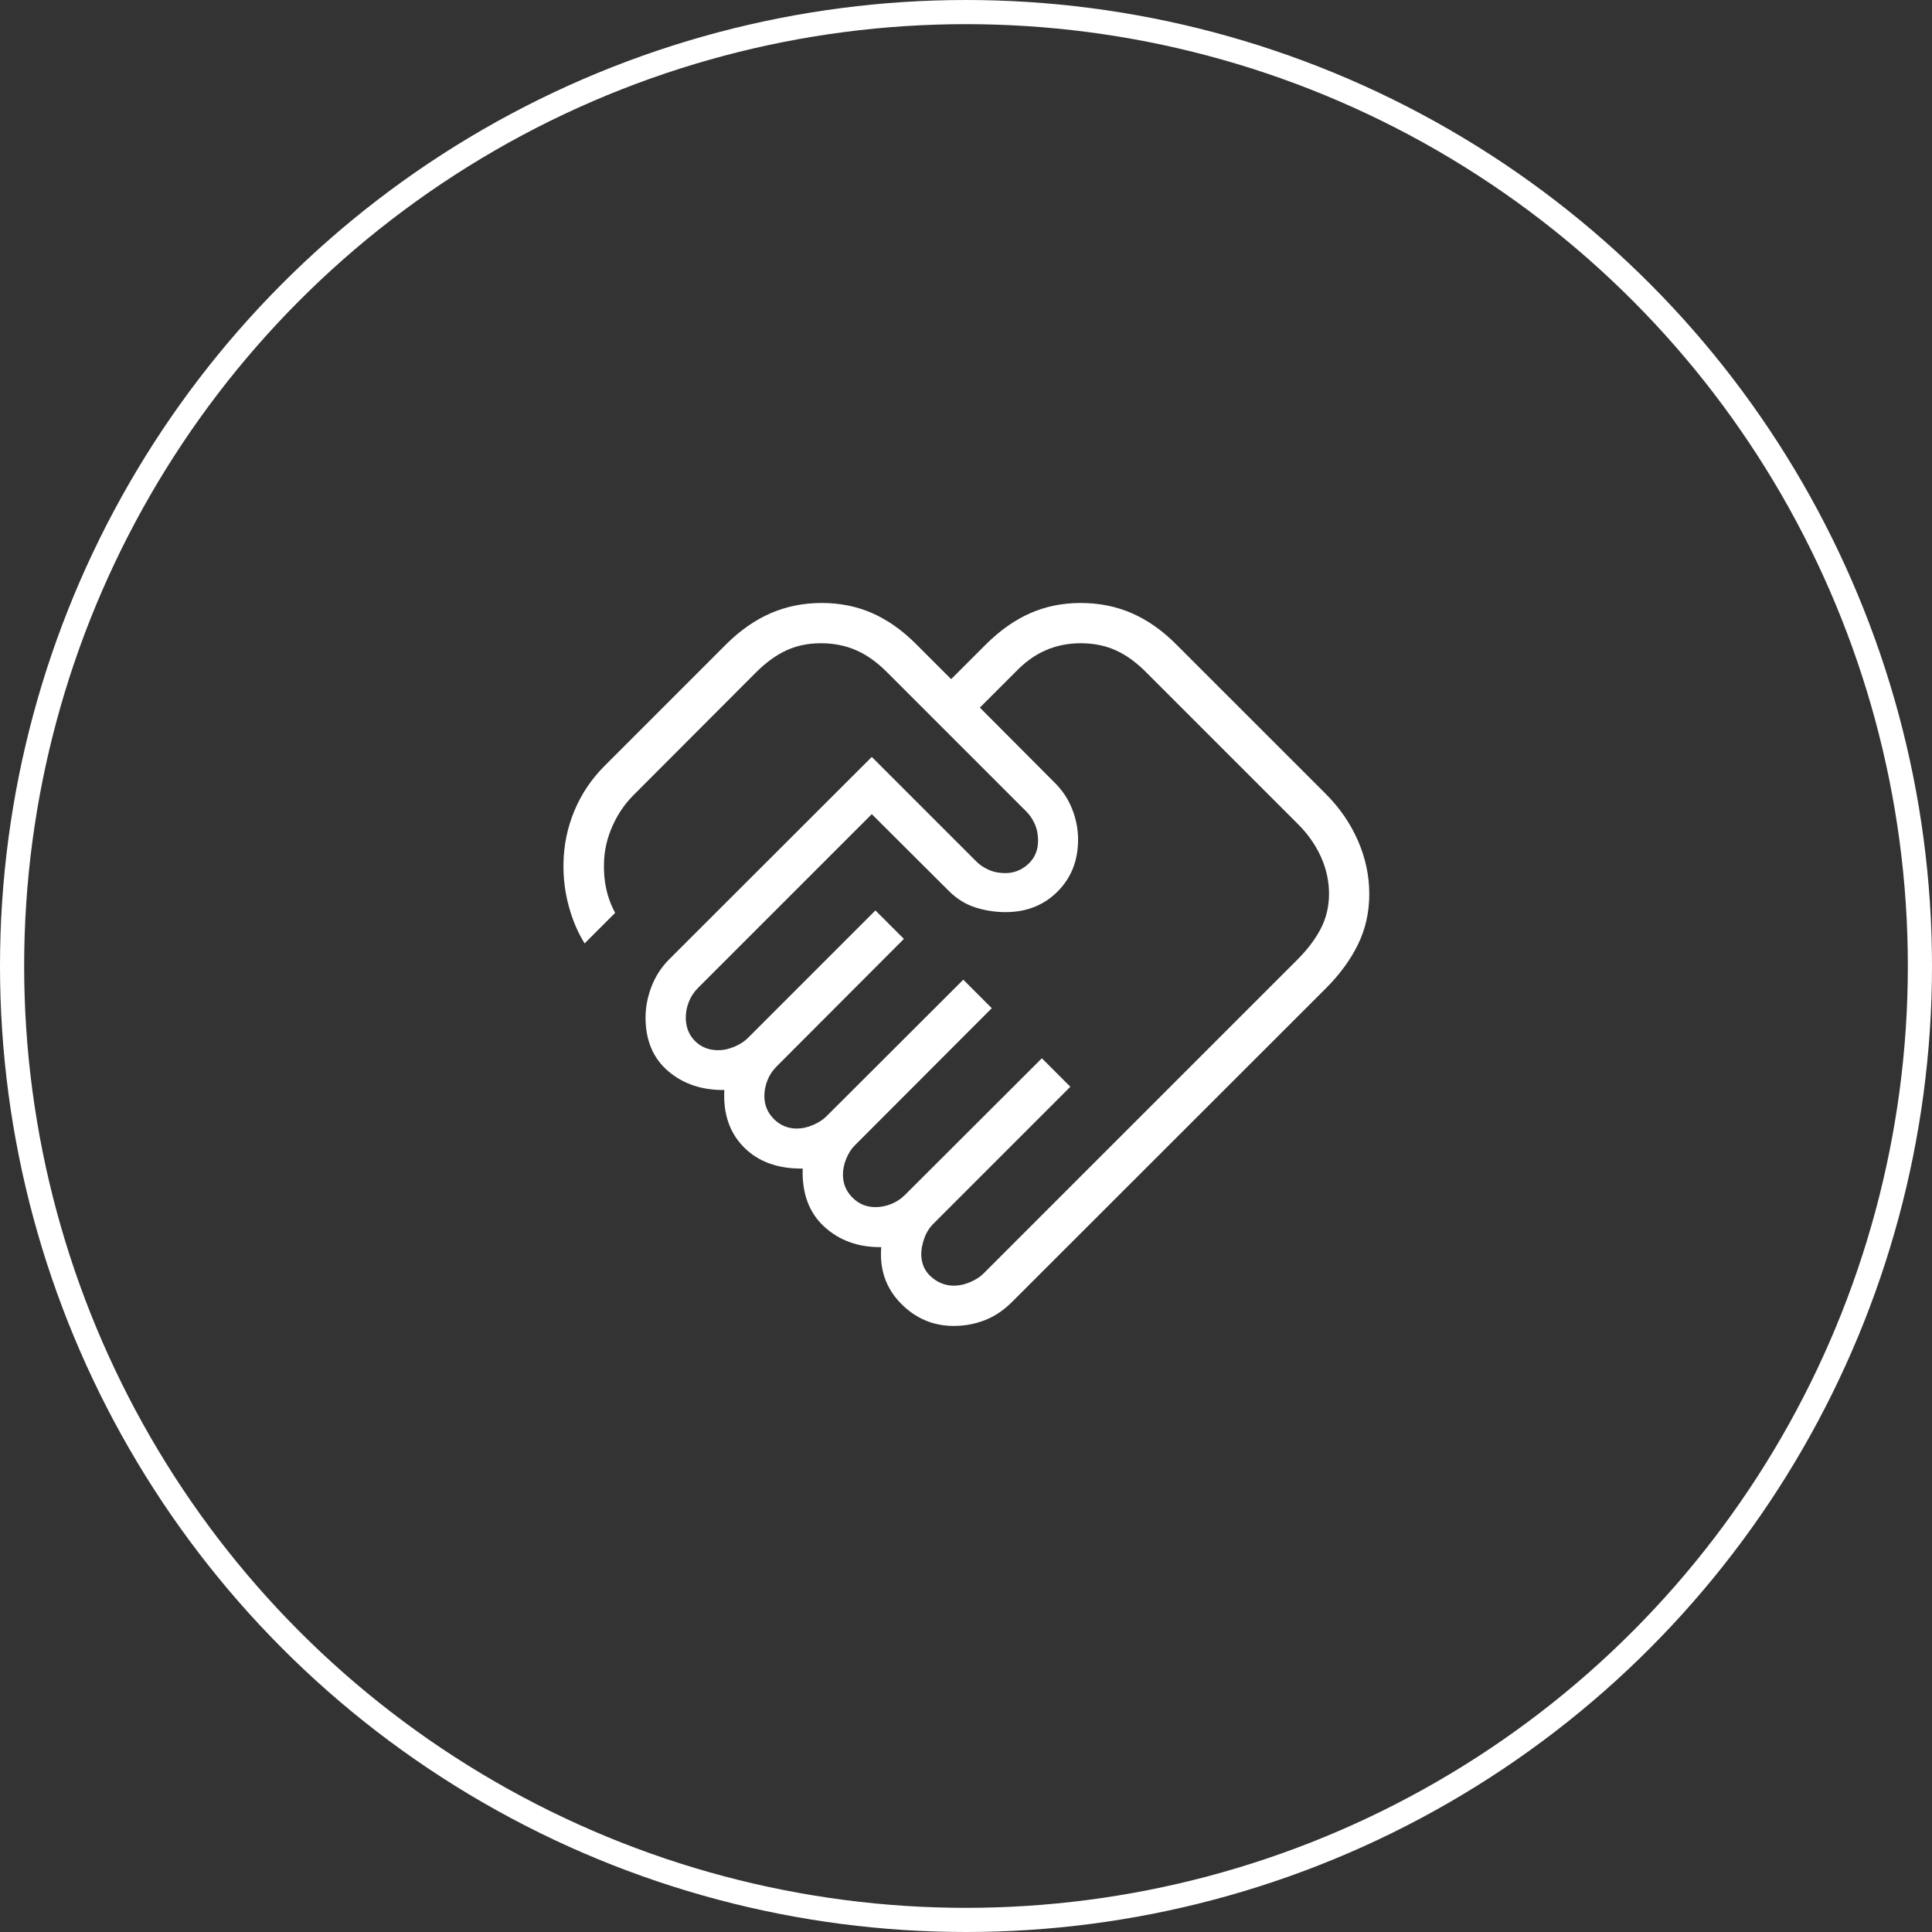 <svg width="80" height="80" viewBox="0 0 80 80" fill="none" xmlns="http://www.w3.org/2000/svg">
<rect x="0" y="0" width="80" height="80" fill="#333333" stroke="none"/>
<mask id="mask0_35_2161" style="mask-type:alpha" maskUnits="userSpaceOnUse" x="20" y="20" width="40" height="40">
<rect x="20" y="20" width="40" height="40" fill="#D9D9D9"/>
</mask>
<g mask="url(#mask0_35_2161)">
<path d="M39.503 53.237C39.721 53.237 39.944 53.188 40.173 53.09C40.402 52.992 40.587 52.872 40.727 52.731L53.721 39.737C54.14 39.318 54.463 38.89 54.691 38.452C54.918 38.014 55.032 37.533 55.032 37.01C55.032 36.48 54.918 35.965 54.691 35.466C54.463 34.968 54.14 34.512 53.721 34.099L47.471 27.849C47.059 27.431 46.635 27.123 46.2 26.928C45.766 26.732 45.283 26.635 44.753 26.635C44.23 26.635 43.744 26.732 43.295 26.928C42.846 27.123 42.423 27.431 42.026 27.849L40.574 29.301L43.657 32.394C43.988 32.719 44.235 33.089 44.397 33.503C44.56 33.918 44.641 34.339 44.641 34.766C44.641 35.634 44.357 36.351 43.79 36.918C43.223 37.486 42.505 37.769 41.638 37.769C41.211 37.769 40.793 37.704 40.386 37.574C39.979 37.443 39.613 37.216 39.288 36.891L36.099 33.712L28.904 40.907C28.735 41.076 28.608 41.268 28.524 41.482C28.44 41.697 28.397 41.913 28.397 42.132C28.397 42.525 28.523 42.849 28.776 43.104C29.028 43.36 29.35 43.487 29.744 43.487C29.962 43.487 30.185 43.438 30.413 43.34C30.642 43.242 30.827 43.122 30.968 42.981L36.25 37.699L37.429 38.878L32.157 44.16C31.988 44.329 31.862 44.521 31.777 44.736C31.693 44.95 31.651 45.167 31.651 45.385C31.651 45.757 31.782 46.074 32.045 46.337C32.308 46.599 32.625 46.731 32.997 46.731C33.215 46.731 33.438 46.682 33.667 46.583C33.895 46.485 34.08 46.365 34.221 46.224L39.888 40.567L41.067 41.747L35.41 47.413C35.263 47.554 35.142 47.739 35.046 47.968C34.951 48.197 34.904 48.42 34.904 48.638C34.904 49.01 35.035 49.327 35.298 49.59C35.561 49.853 35.878 49.984 36.25 49.984C36.468 49.984 36.684 49.942 36.899 49.857C37.114 49.773 37.306 49.646 37.474 49.478L43.141 43.821L44.321 45L38.654 50.667C38.485 50.836 38.358 51.038 38.274 51.274C38.19 51.51 38.147 51.727 38.147 51.923C38.147 52.316 38.286 52.634 38.562 52.875C38.839 53.117 39.153 53.237 39.503 53.237ZM39.494 54.904C38.637 54.904 37.903 54.59 37.293 53.963C36.683 53.336 36.416 52.562 36.49 51.641C35.546 51.652 34.76 51.37 34.131 50.795C33.503 50.22 33.205 49.418 33.237 48.388C32.207 48.399 31.396 48.104 30.803 47.505C30.21 46.906 29.94 46.115 29.994 45.135C29.066 45.145 28.291 44.885 27.667 44.353C27.043 43.821 26.731 43.08 26.731 42.132C26.731 41.704 26.814 41.276 26.979 40.848C27.145 40.419 27.39 40.043 27.715 39.718L36.099 31.343L40.404 35.648C40.545 35.795 40.719 35.916 40.926 36.011C41.133 36.106 41.367 36.154 41.628 36.154C41.985 36.154 42.3 36.029 42.574 35.781C42.847 35.532 42.984 35.207 42.984 34.808C42.984 34.547 42.936 34.313 42.841 34.106C42.746 33.899 42.625 33.724 42.478 33.583L36.744 27.849C36.331 27.431 35.902 27.123 35.457 26.928C35.011 26.732 34.523 26.635 33.994 26.635C33.47 26.635 32.995 26.732 32.567 26.928C32.14 27.123 31.717 27.431 31.298 27.849L26.224 32.933C25.867 33.29 25.579 33.715 25.359 34.208C25.139 34.702 25.022 35.212 25.01 35.737C24.997 36.113 25.029 36.475 25.106 36.822C25.183 37.169 25.305 37.496 25.471 37.801L24.208 39.064C23.928 38.618 23.709 38.103 23.551 37.521C23.393 36.939 23.32 36.344 23.333 35.737C23.346 34.981 23.498 34.256 23.788 33.563C24.079 32.869 24.495 32.252 25.035 31.712L30.077 26.67C30.658 26.095 31.273 25.668 31.921 25.388C32.57 25.108 33.271 24.968 34.026 24.968C34.78 24.968 35.476 25.108 36.114 25.388C36.752 25.668 37.358 26.095 37.933 26.67L39.385 28.122L40.837 26.67C41.418 26.095 42.027 25.668 42.665 25.388C43.303 25.108 43.999 24.968 44.753 24.968C45.508 24.968 46.209 25.108 46.857 25.388C47.506 25.668 48.117 26.095 48.692 26.67L54.901 32.878C55.475 33.453 55.919 34.098 56.231 34.814C56.543 35.53 56.699 36.265 56.699 37.019C56.699 37.774 56.543 38.47 56.231 39.107C55.919 39.745 55.475 40.352 54.901 40.926L41.907 53.91C41.561 54.257 41.184 54.509 40.777 54.667C40.37 54.825 39.942 54.904 39.494 54.904Z" fill="white"/>
</g>
<circle cx="40" cy="40" r="39.5" stroke="white"/>
</svg>
